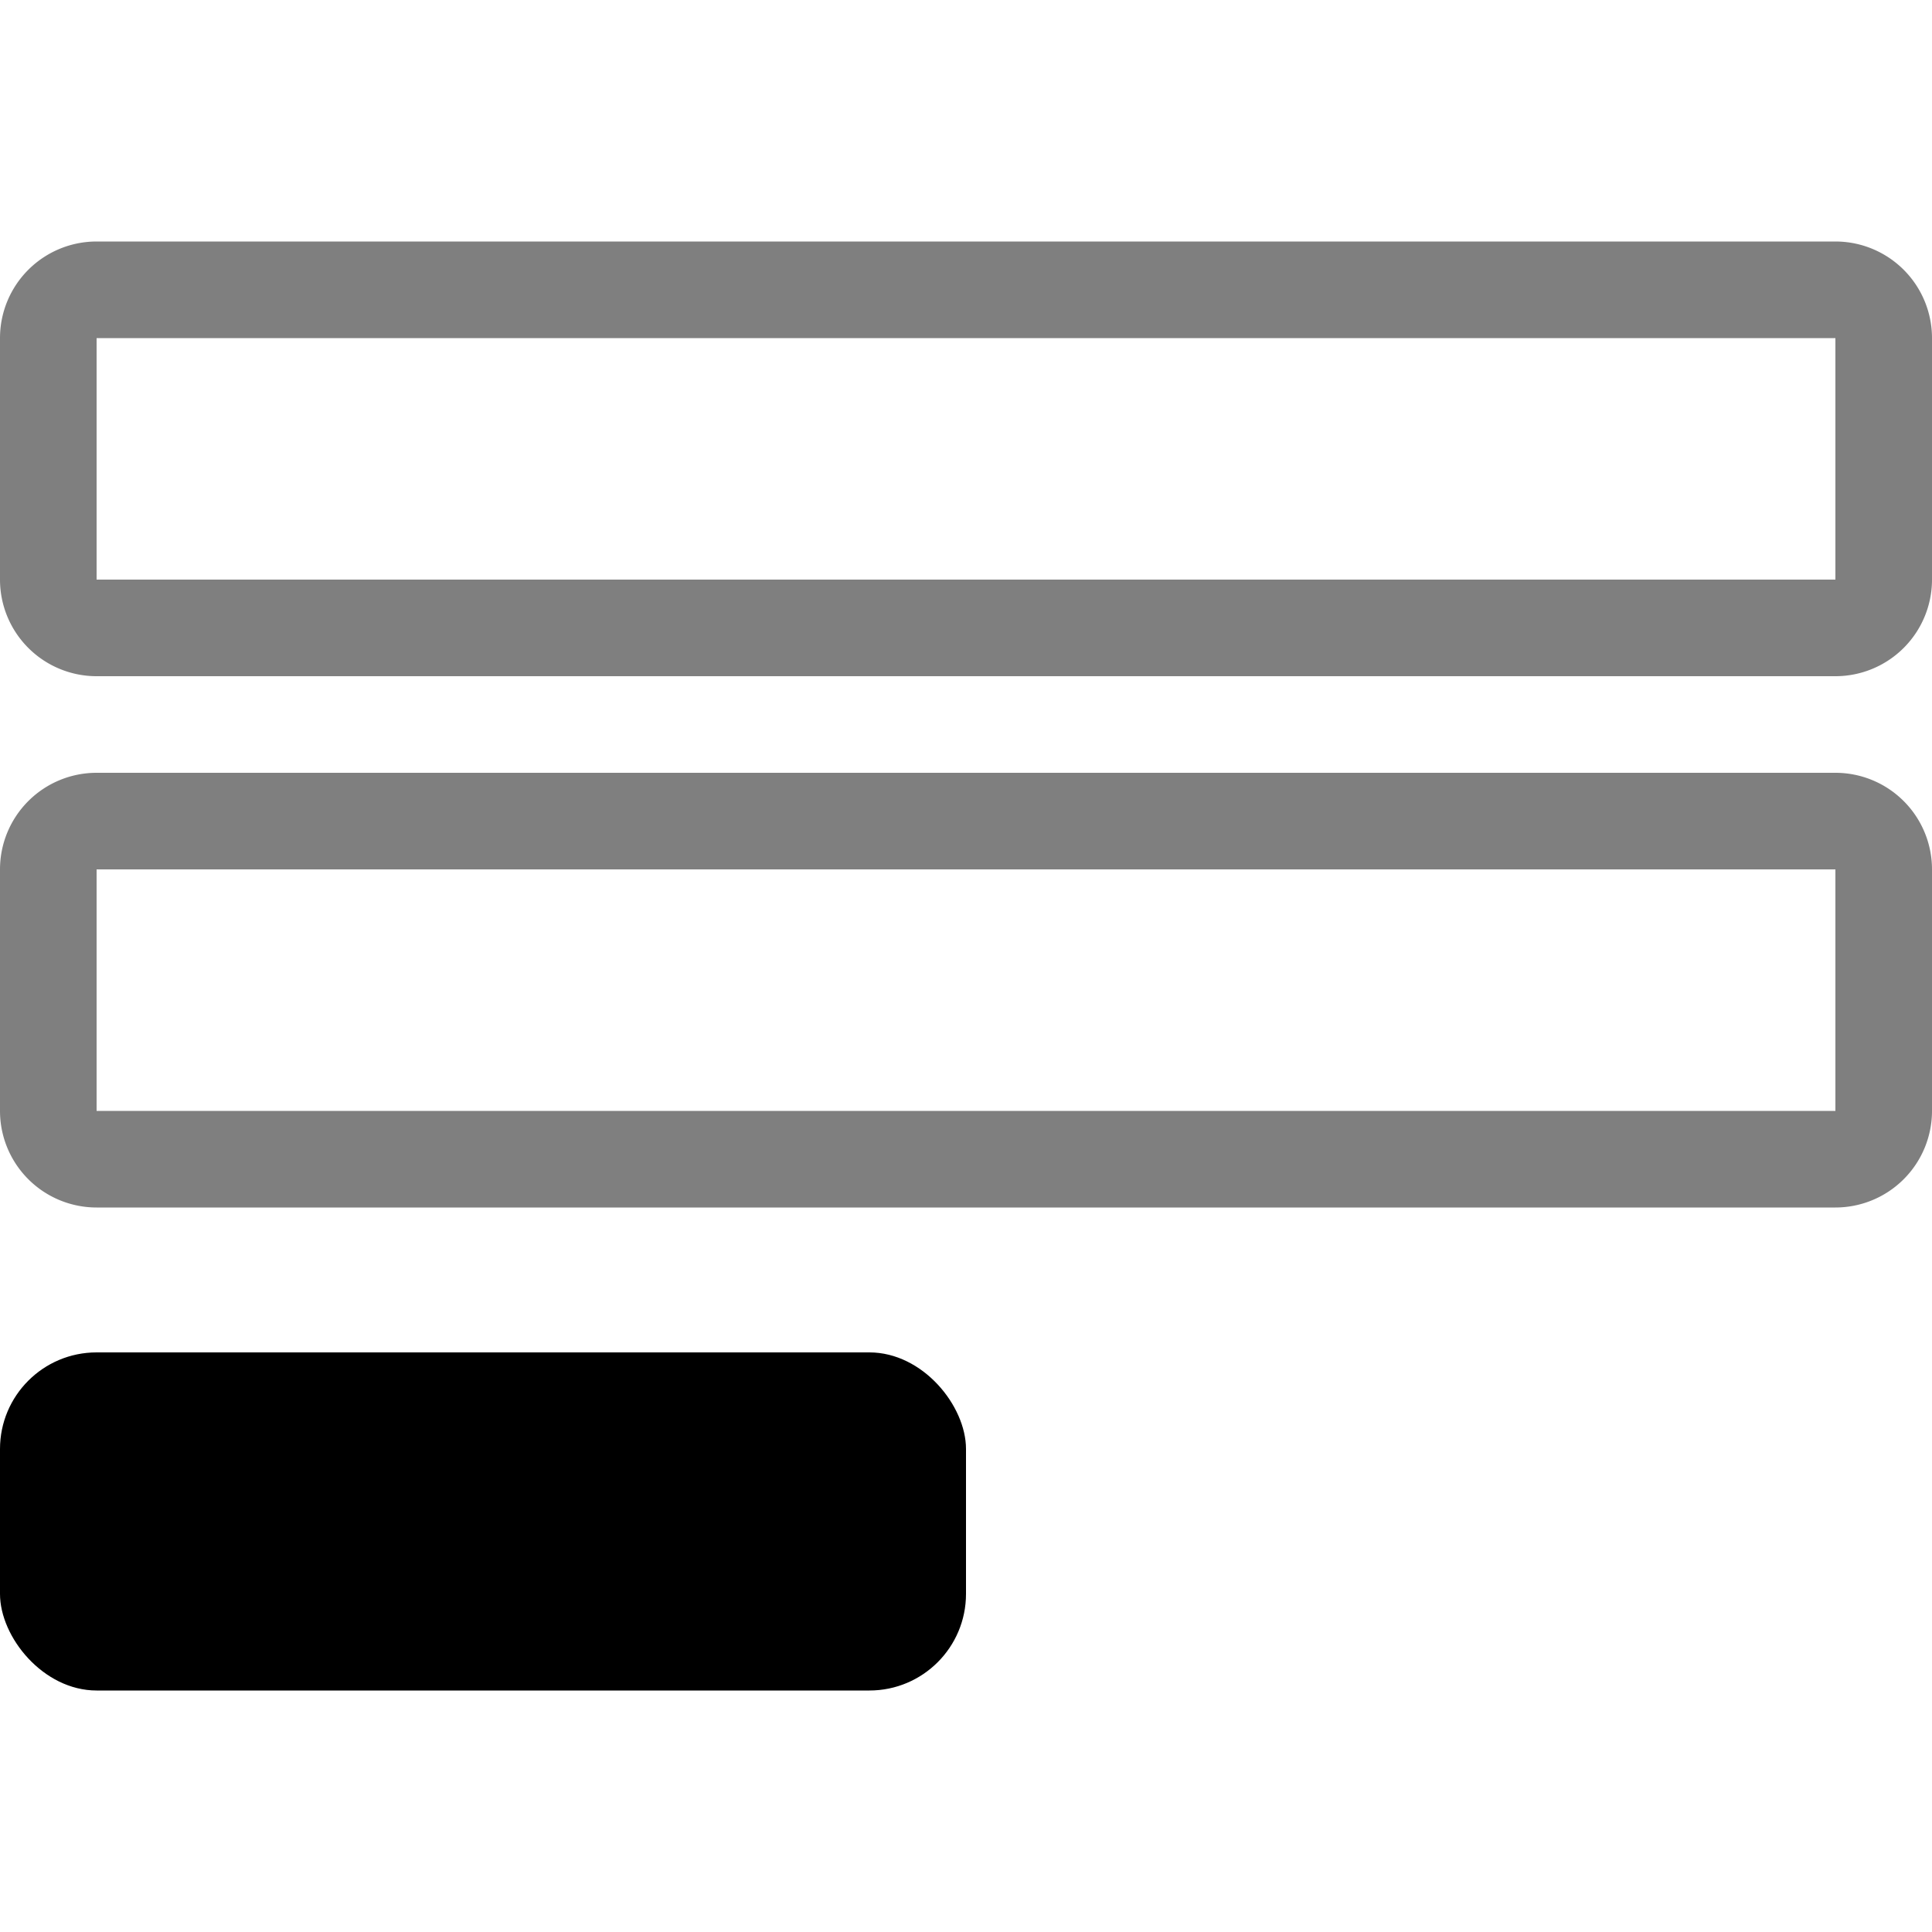 <svg width="40" height="40" xmlns="http://www.w3.org/2000/svg"><path opacity=".5" fill-rule="evenodd" clip-rule="evenodd" d="M0 7a2 2 0 012-2h36a2 2 0 012 2v5a2 2 0 01-2 2H2a2 2 0 01-2-2V7zm38 0H2v5h36V7zM0 18a2 2 0 012-2h36a2 2 0 012 2v5a2 2 0 01-2 2H2a2 2 0 01-2-2v-5zm38 0H2v5h36v-5z"/><rect y="28" width="20" height="7" rx="2"/></svg>